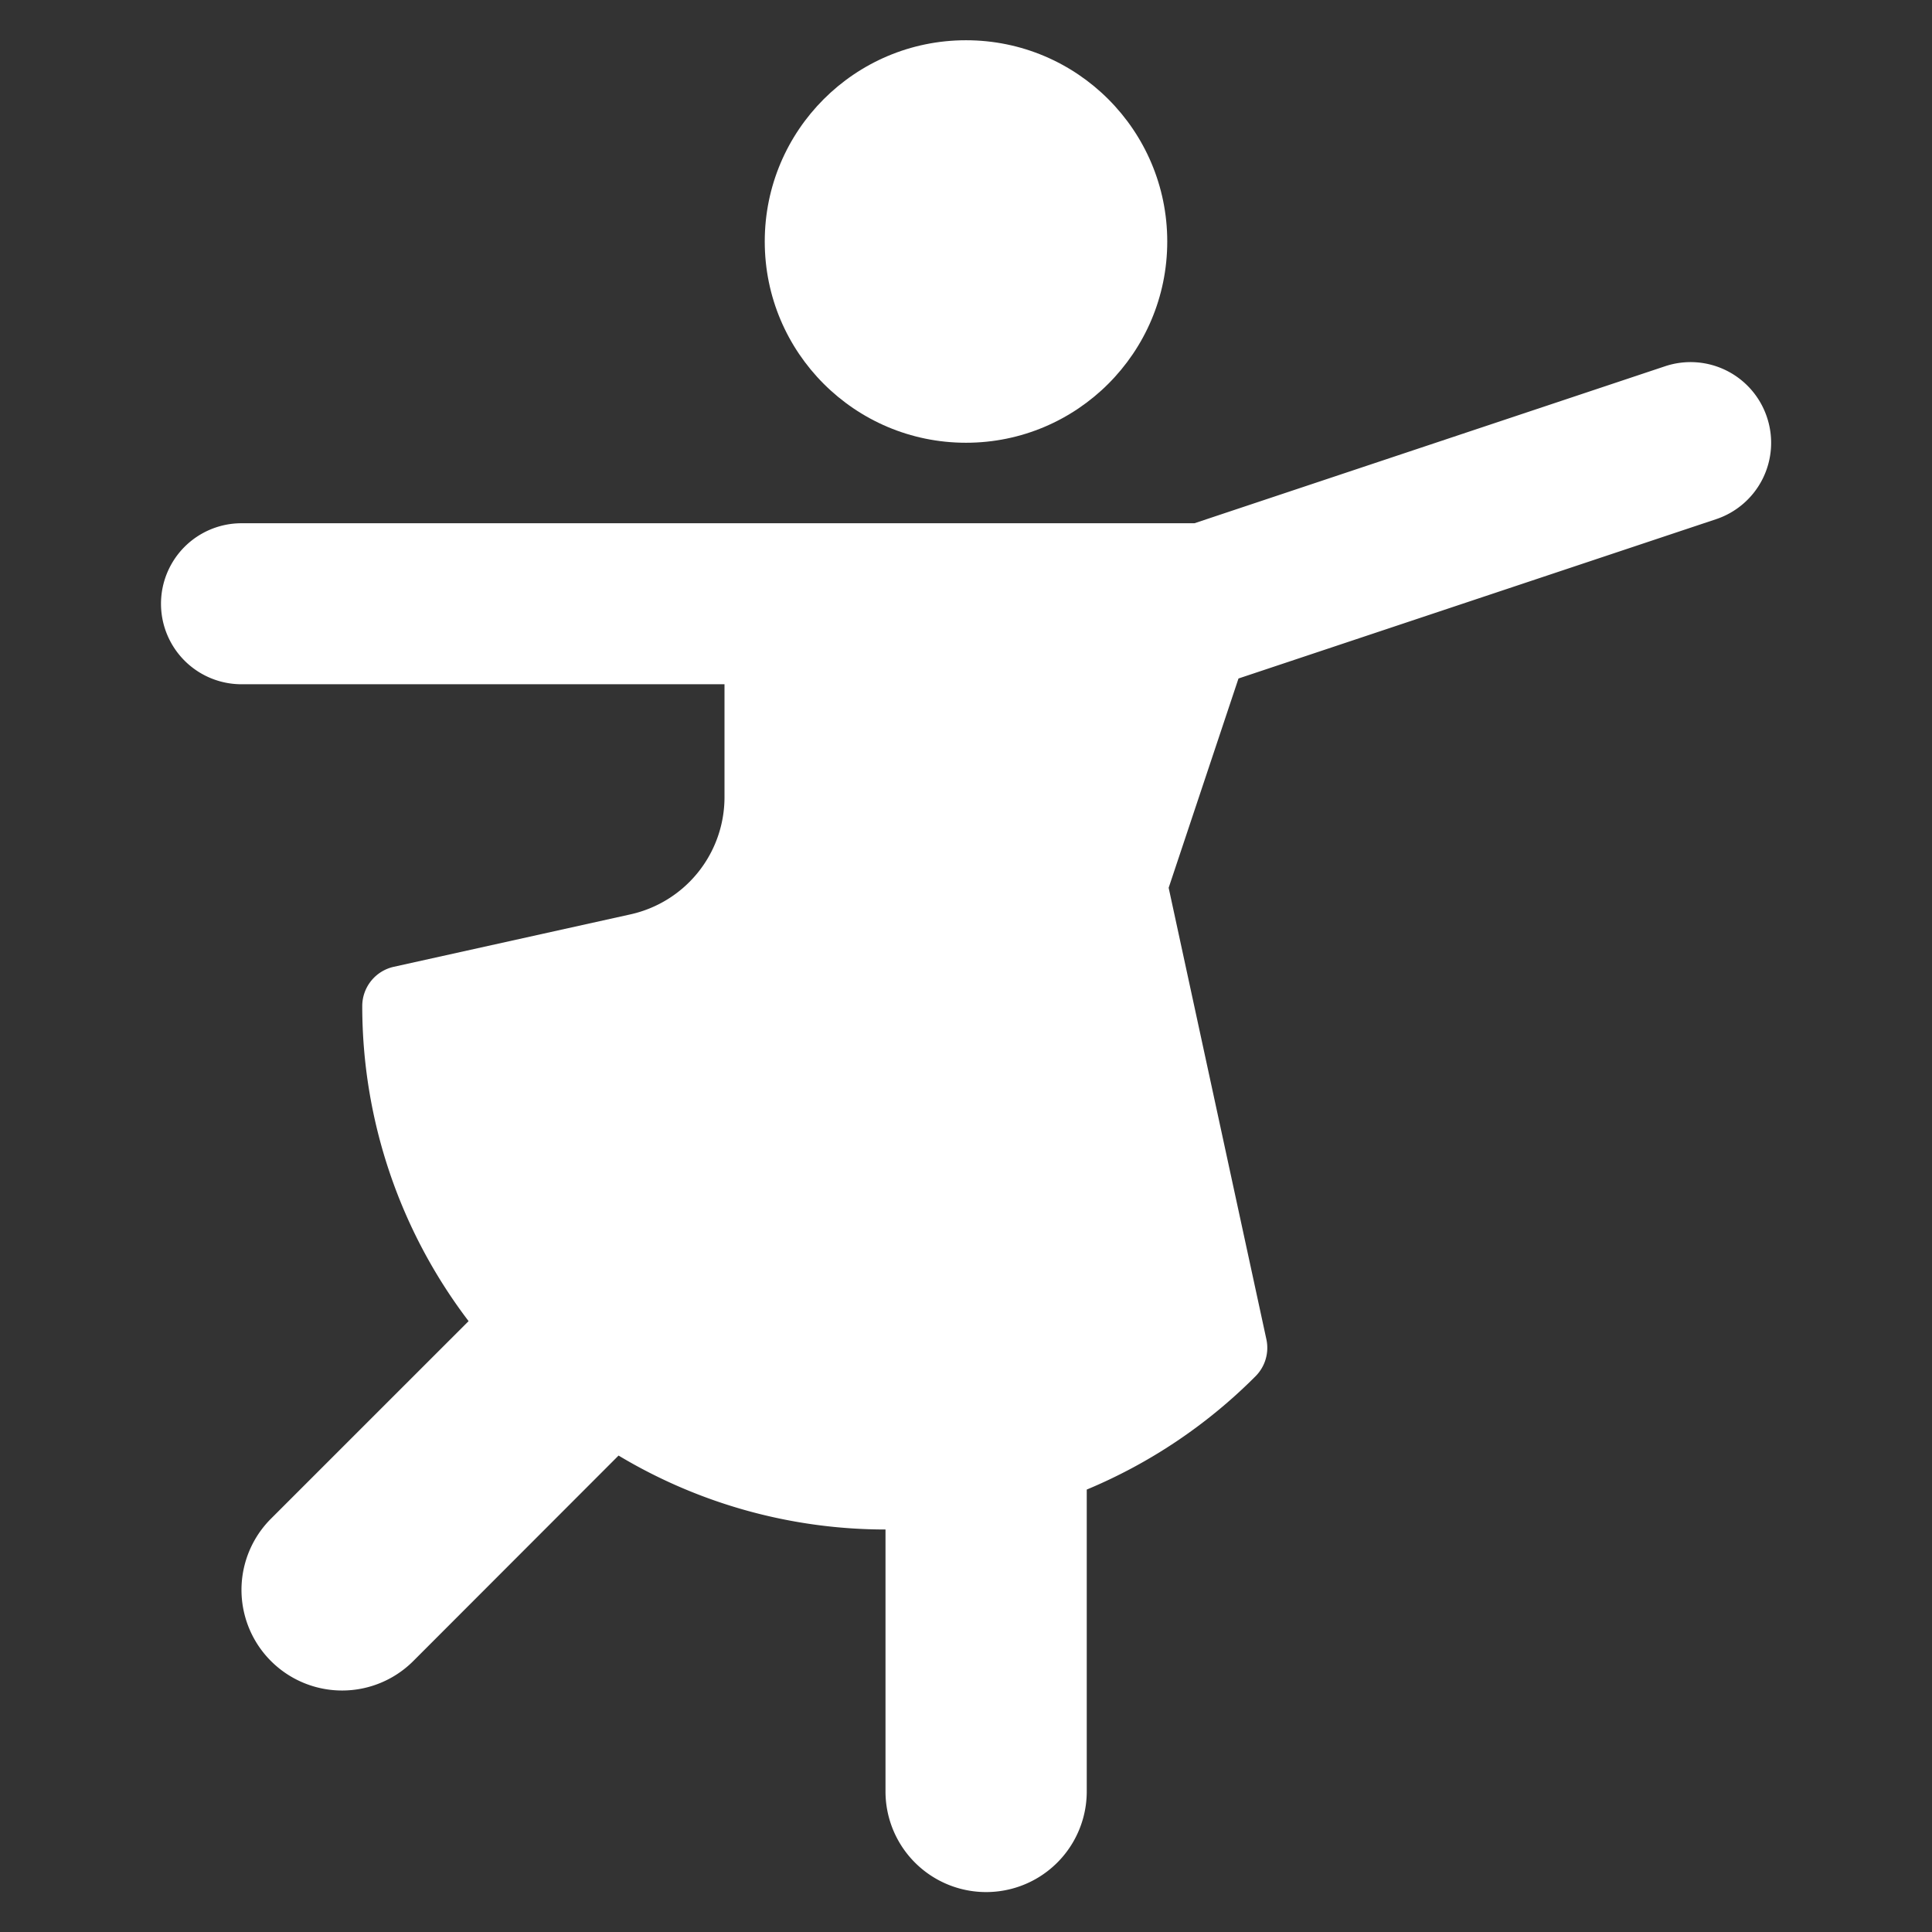 <svg xmlns="http://www.w3.org/2000/svg" width="48" height="48" viewBox="0 0 48 48">
  <rect x="0" y="0" width="48" height="48" fill="#333333" stroke="none"/>
  <g fill="#ffffff">
  <g><circle cx="24" cy="6" r="5" fill="#ffffff"></circle> <path d="M43.9,10.367A2,2,0,0,0,41.367,9.1L29.676,13H6a2,2,0,0,0,0,4H18v2.791a2.983,2.983,0,0,1-2.349,2.929l-5.868,1.3A1,1,0,0,0,9,25a12.92,12.92,0,0,0,2.642,7.823l-4.91,4.909a2.5,2.5,0,0,0,3.536,3.536l5.1-5.105A12.9,12.9,0,0,0,22,38v6.508a2.5,2.5,0,1,0,5,0v-7.5a12.956,12.956,0,0,0,4.192-2.814,1,1,0,0,0,.271-.919L29.035,22.057l1.735-5.2L42.633,12.9A2,2,0,0,0,43.9,10.367Z" fill="#ffffff"></path></g>
  </g>
</svg>
